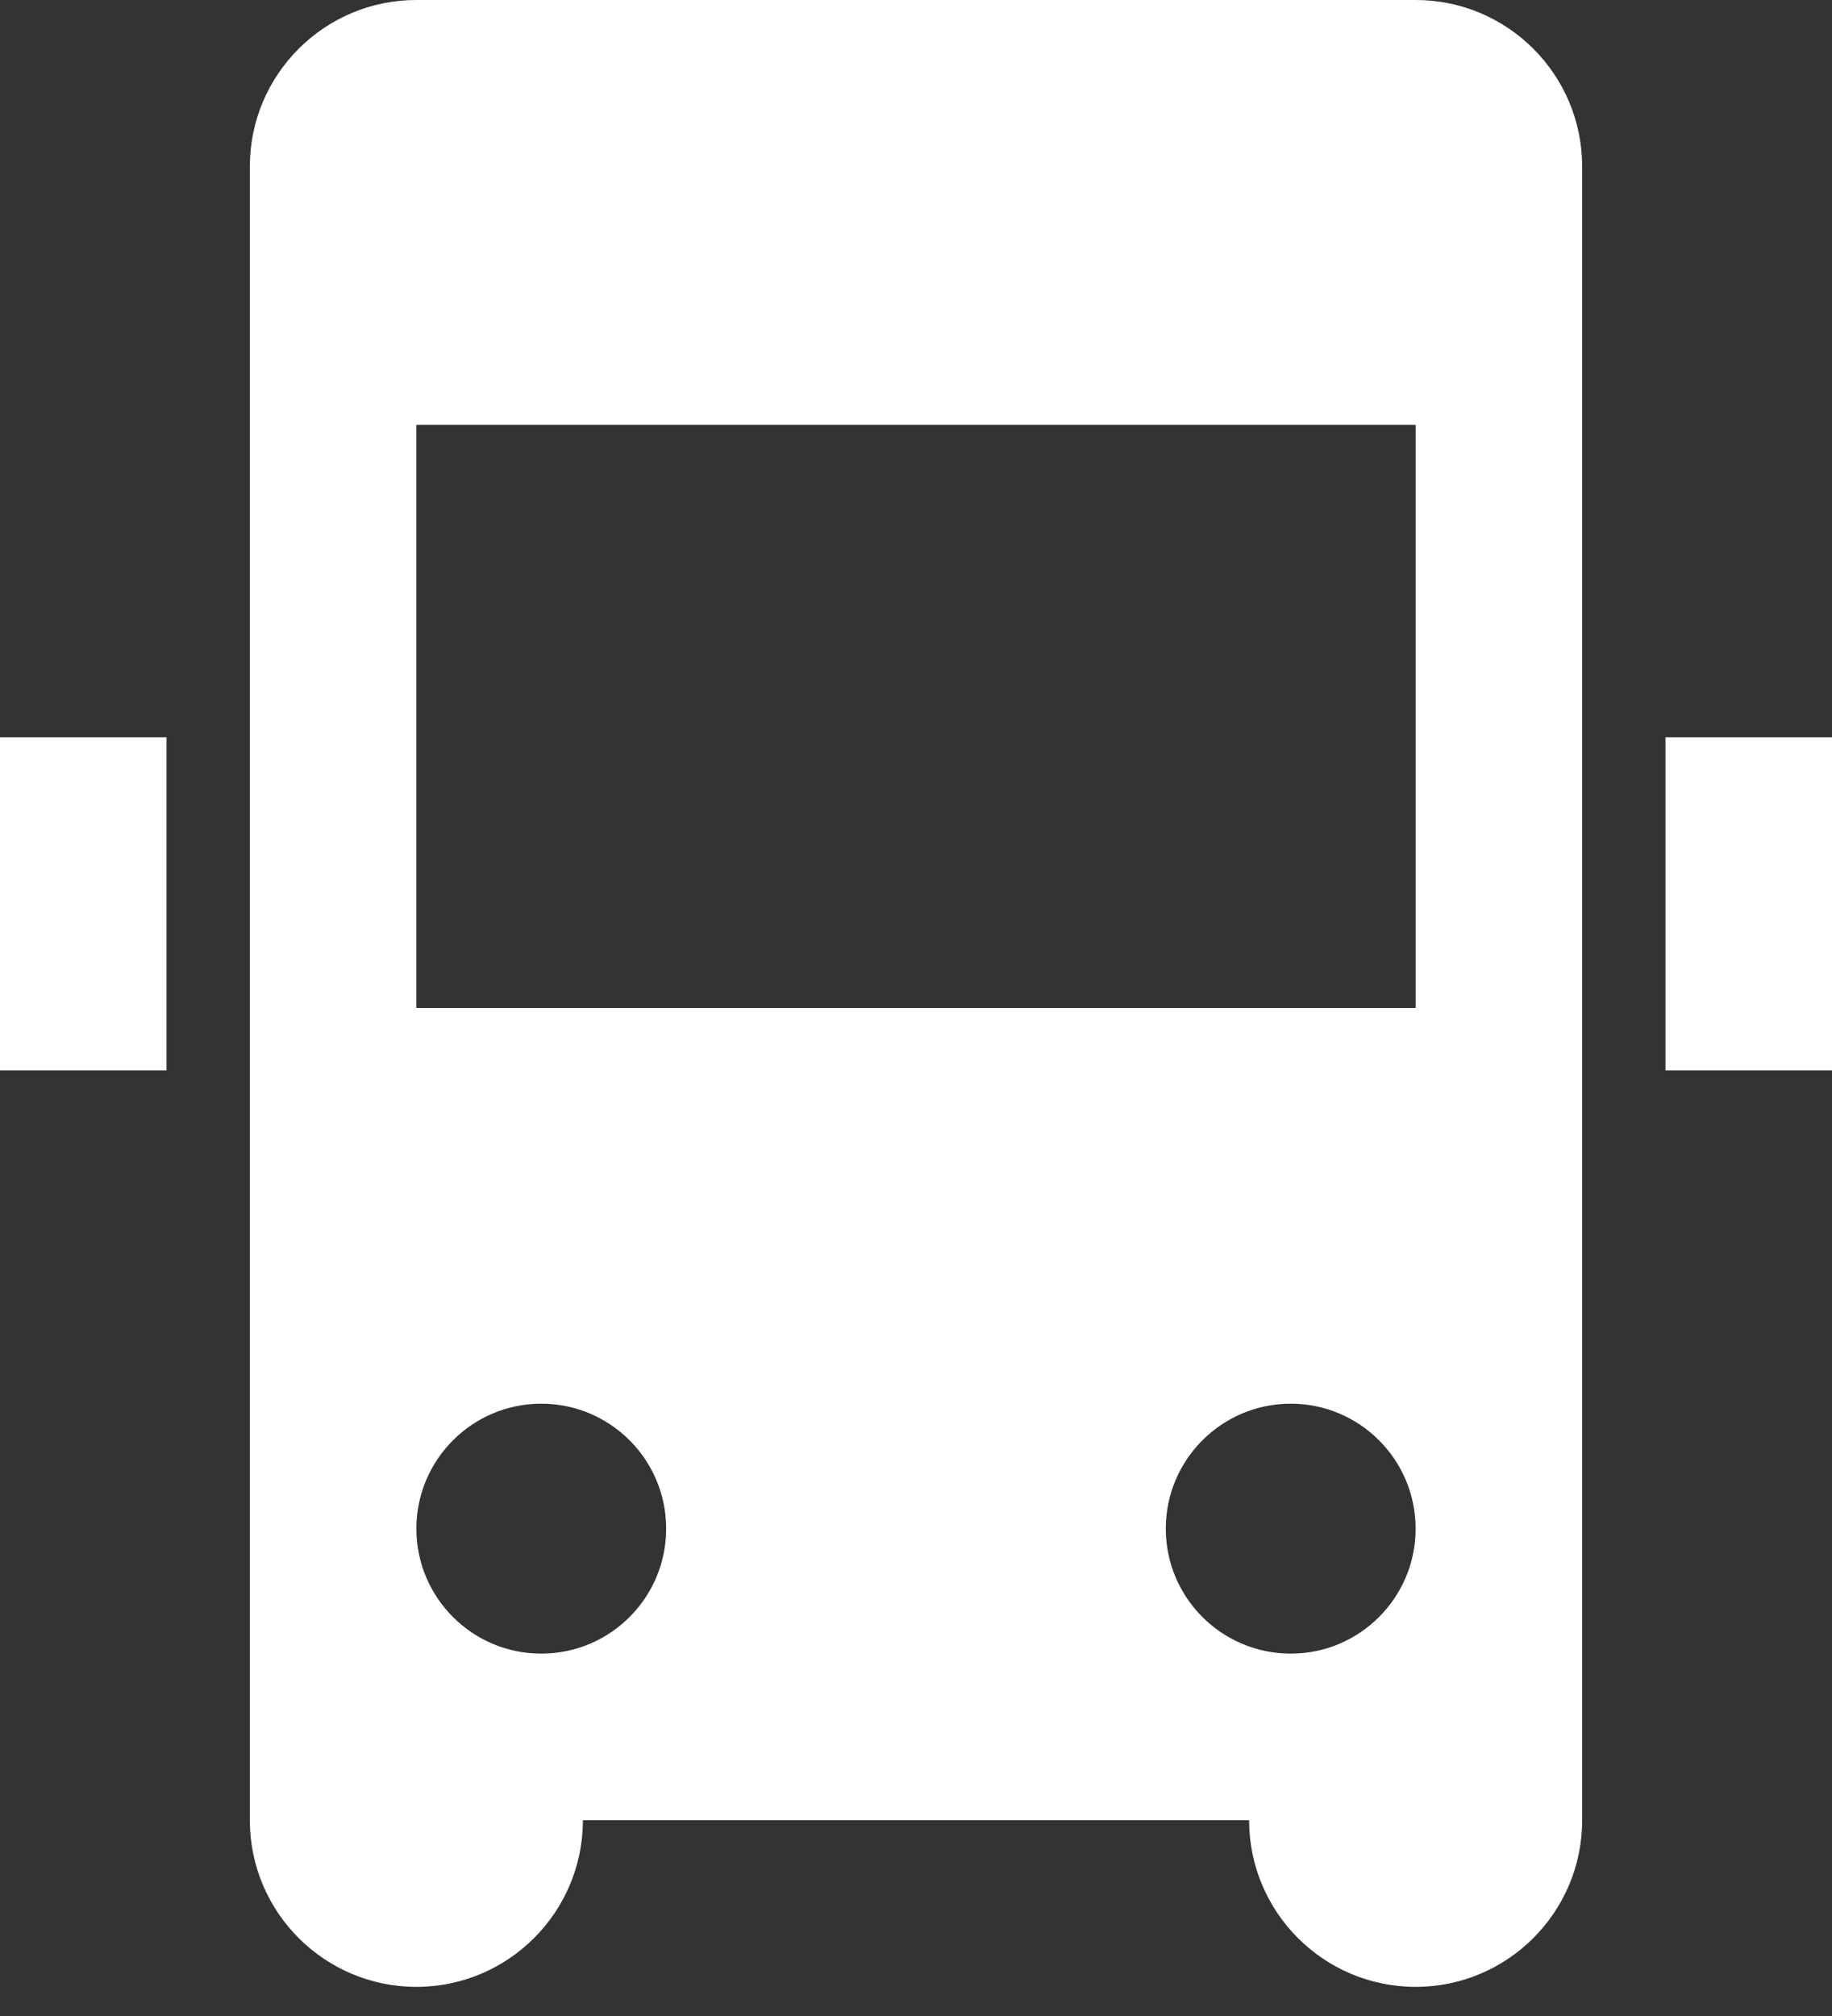 <svg width="40" height="44" viewBox="0 0 40 44" fill="none" xmlns="http://www.w3.org/2000/svg">
<rect x="0" y="0" width="40" height="44" fill="#333333" stroke="none"/>
<g id="Group 21">
<g id="Group 6">
<path id="Fill 1" fill-rule="evenodd" clip-rule="evenodd" d="M25.454 33.364C25.454 31.858 26.676 30.636 28.182 30.636C29.687 30.636 30.909 31.858 30.909 33.364C30.909 34.869 29.687 36.091 28.182 36.091C26.676 36.091 25.454 34.869 25.454 33.364ZM11.818 36.091C10.313 36.091 9.091 34.869 9.091 33.364C9.091 31.858 10.313 30.636 11.818 30.636C13.324 30.636 14.545 31.858 14.545 33.364C14.545 34.869 13.324 36.091 11.818 36.091ZM9.091 22H30.909V9.273H9.091V22ZM9.091 0C7.084 0 5.455 1.627 5.455 3.636V39.727C5.455 41.734 7.084 43.364 9.091 43.364C11.098 43.364 12.727 41.734 12.727 39.727H27.273C27.273 41.734 28.902 43.364 30.909 43.364C32.916 43.364 34.545 41.734 34.545 39.727V3.636C34.545 1.627 32.916 0 30.909 0L9.091 0Z" fill="white"/>
<path id="Fill 3" fill-rule="evenodd" clip-rule="evenodd" d="M36.364 23.363H40V16.091H36.364V23.363Z" fill="white"/>
<path id="Fill 5" fill-rule="evenodd" clip-rule="evenodd" d="M0 23.363H3.636V16.091H0V23.363Z" fill="white"/>
</g>
</g>
</svg>
